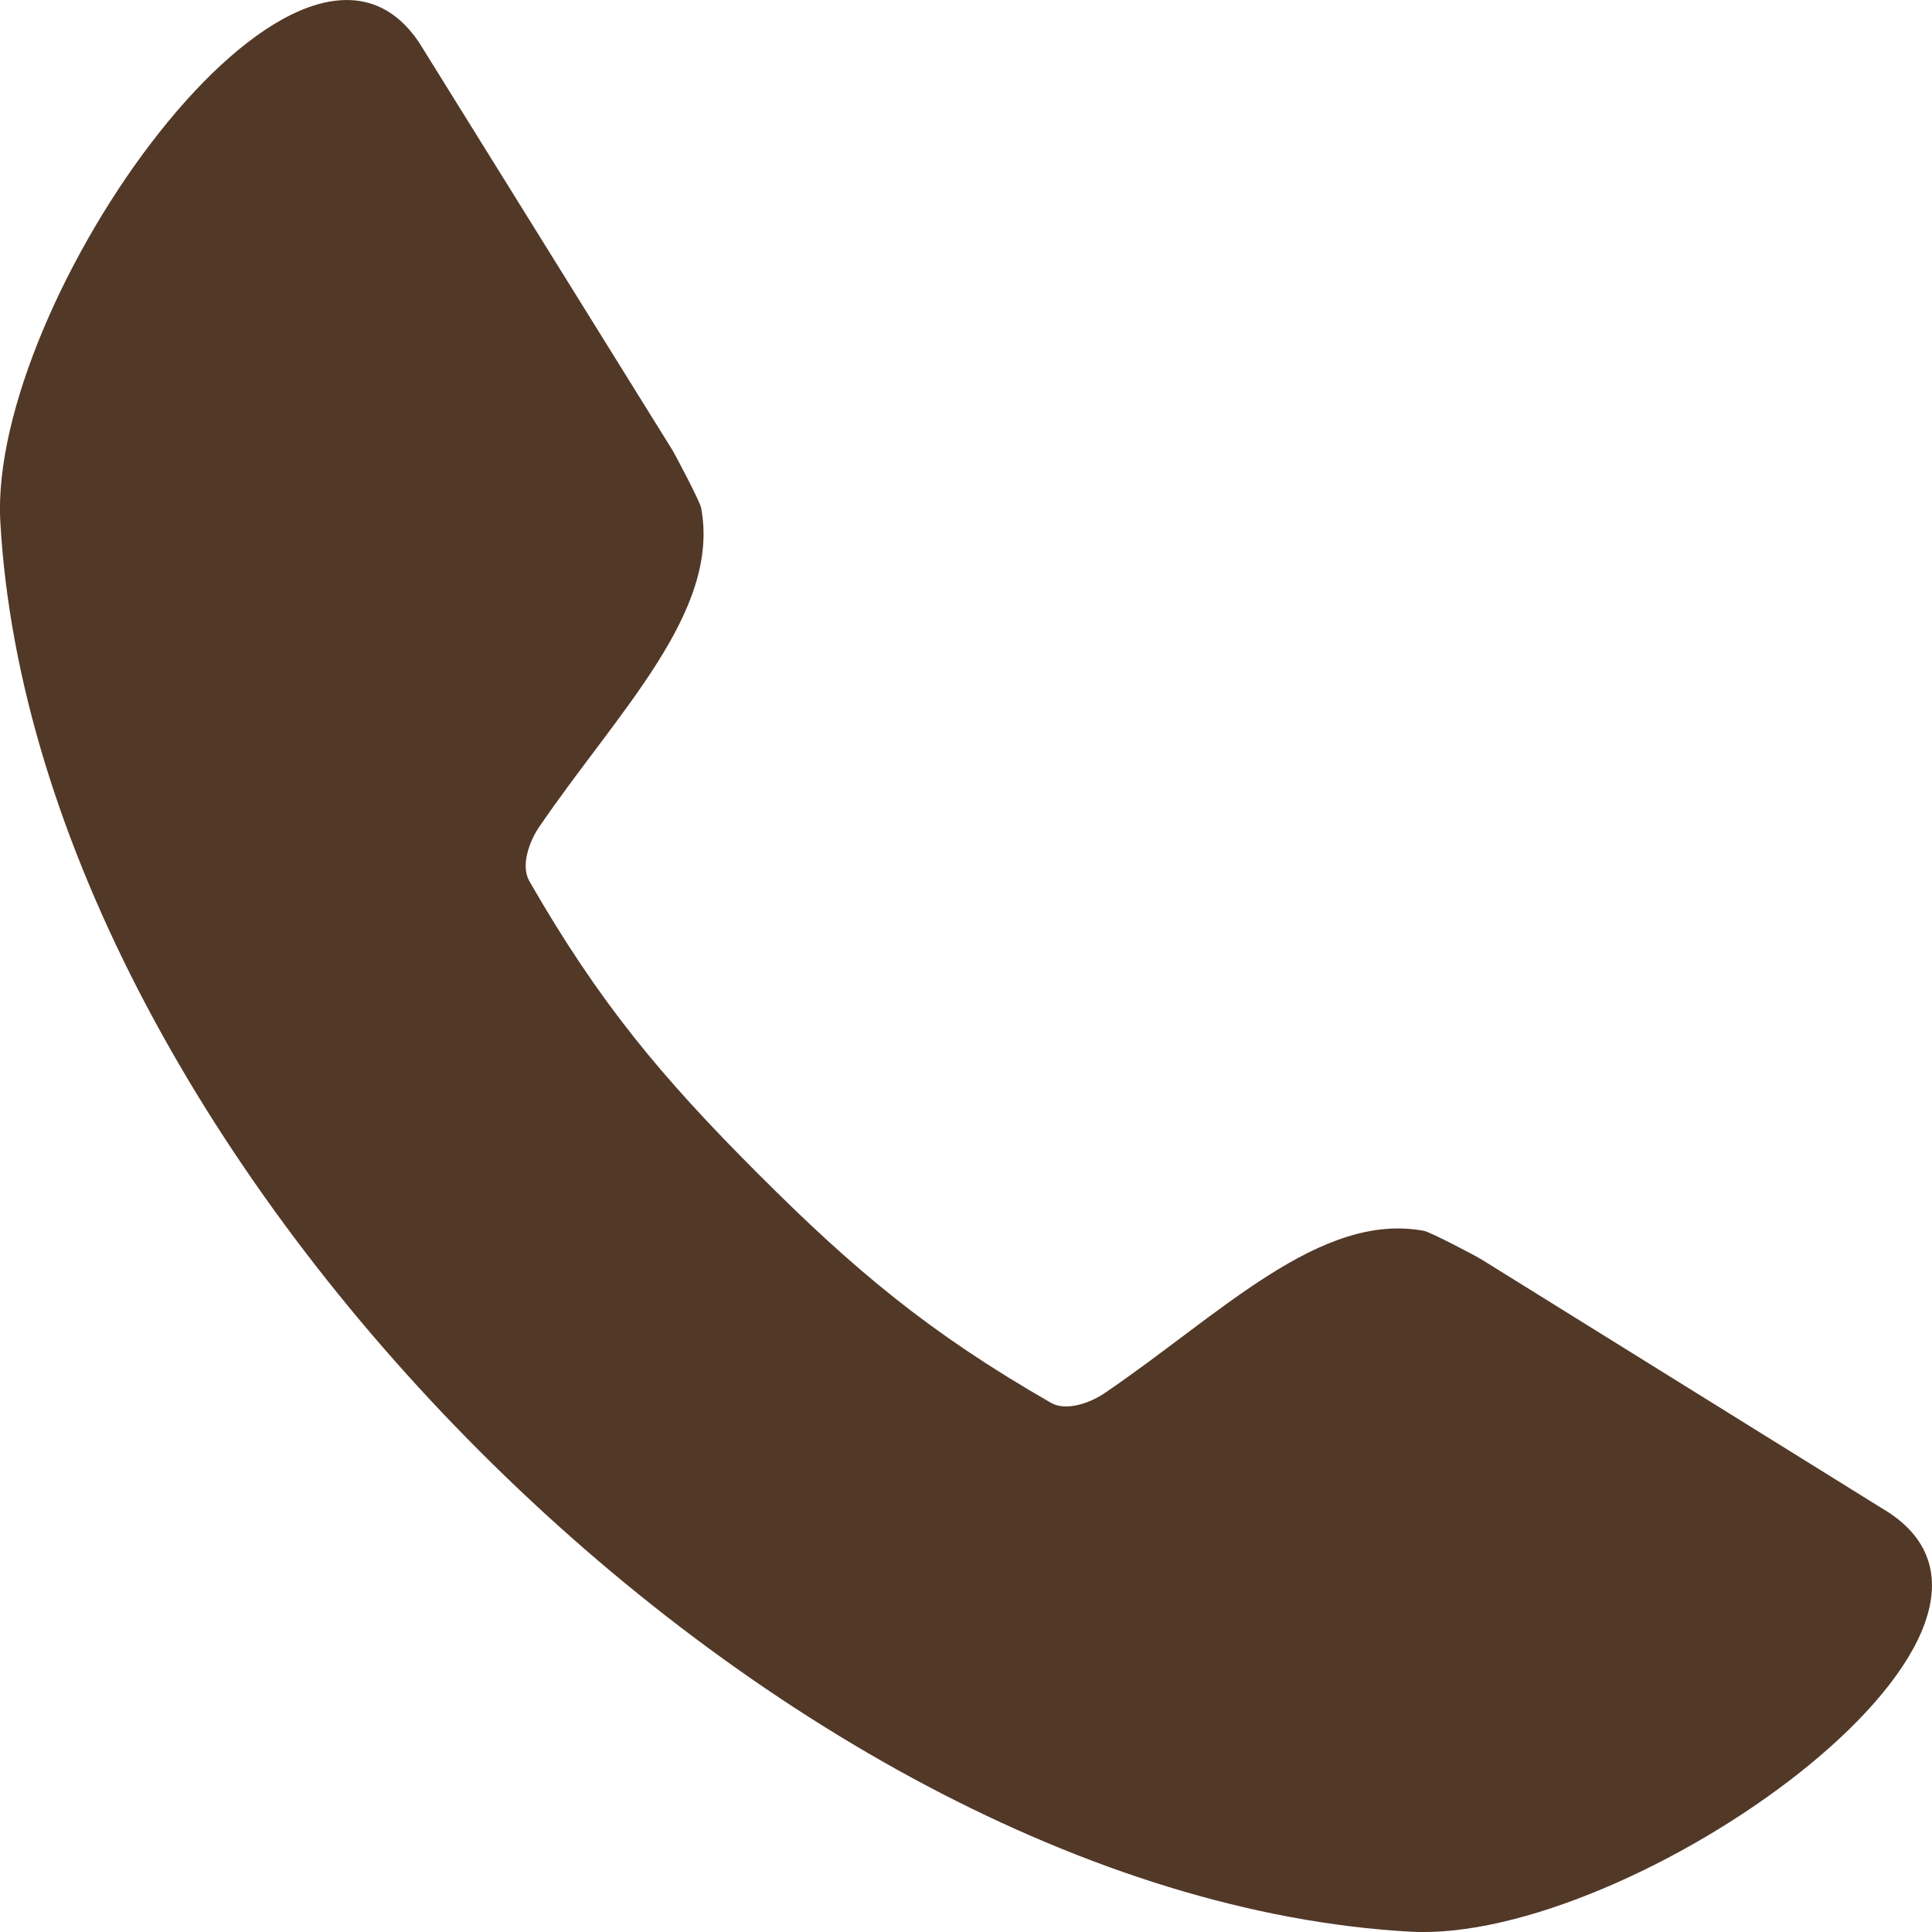 <svg xmlns="http://www.w3.org/2000/svg" fill="none" viewBox="0 0 19 19" height="19" width="19">
<path fill="#523827" d="M0.003 5.129C-0.116 2.969 2.923 -1.344 4.116 0.41C4.12 0.415 4.123 0.42 4.126 0.425L6.613 4.427C6.645 4.48 6.884 4.933 6.895 4.994C7.088 6.021 6.072 7.003 5.3 8.136C5.204 8.278 5.12 8.515 5.205 8.664C5.894 9.865 6.515 10.603 7.456 11.544C8.397 12.486 9.135 13.107 10.336 13.796C10.486 13.882 10.722 13.797 10.864 13.7C11.998 12.93 12.981 11.912 14.006 12.105C14.067 12.117 14.521 12.354 14.573 12.388L18.575 14.875C18.581 14.878 18.585 14.881 18.59 14.885C20.344 16.077 16.031 19.117 13.871 18.997C10.745 18.823 7.365 16.919 4.723 14.277C2.081 11.636 0.177 8.256 0.003 5.128L0.003 5.129Z" clip-rule="evenodd" fill-rule="evenodd"></path>
</svg>
